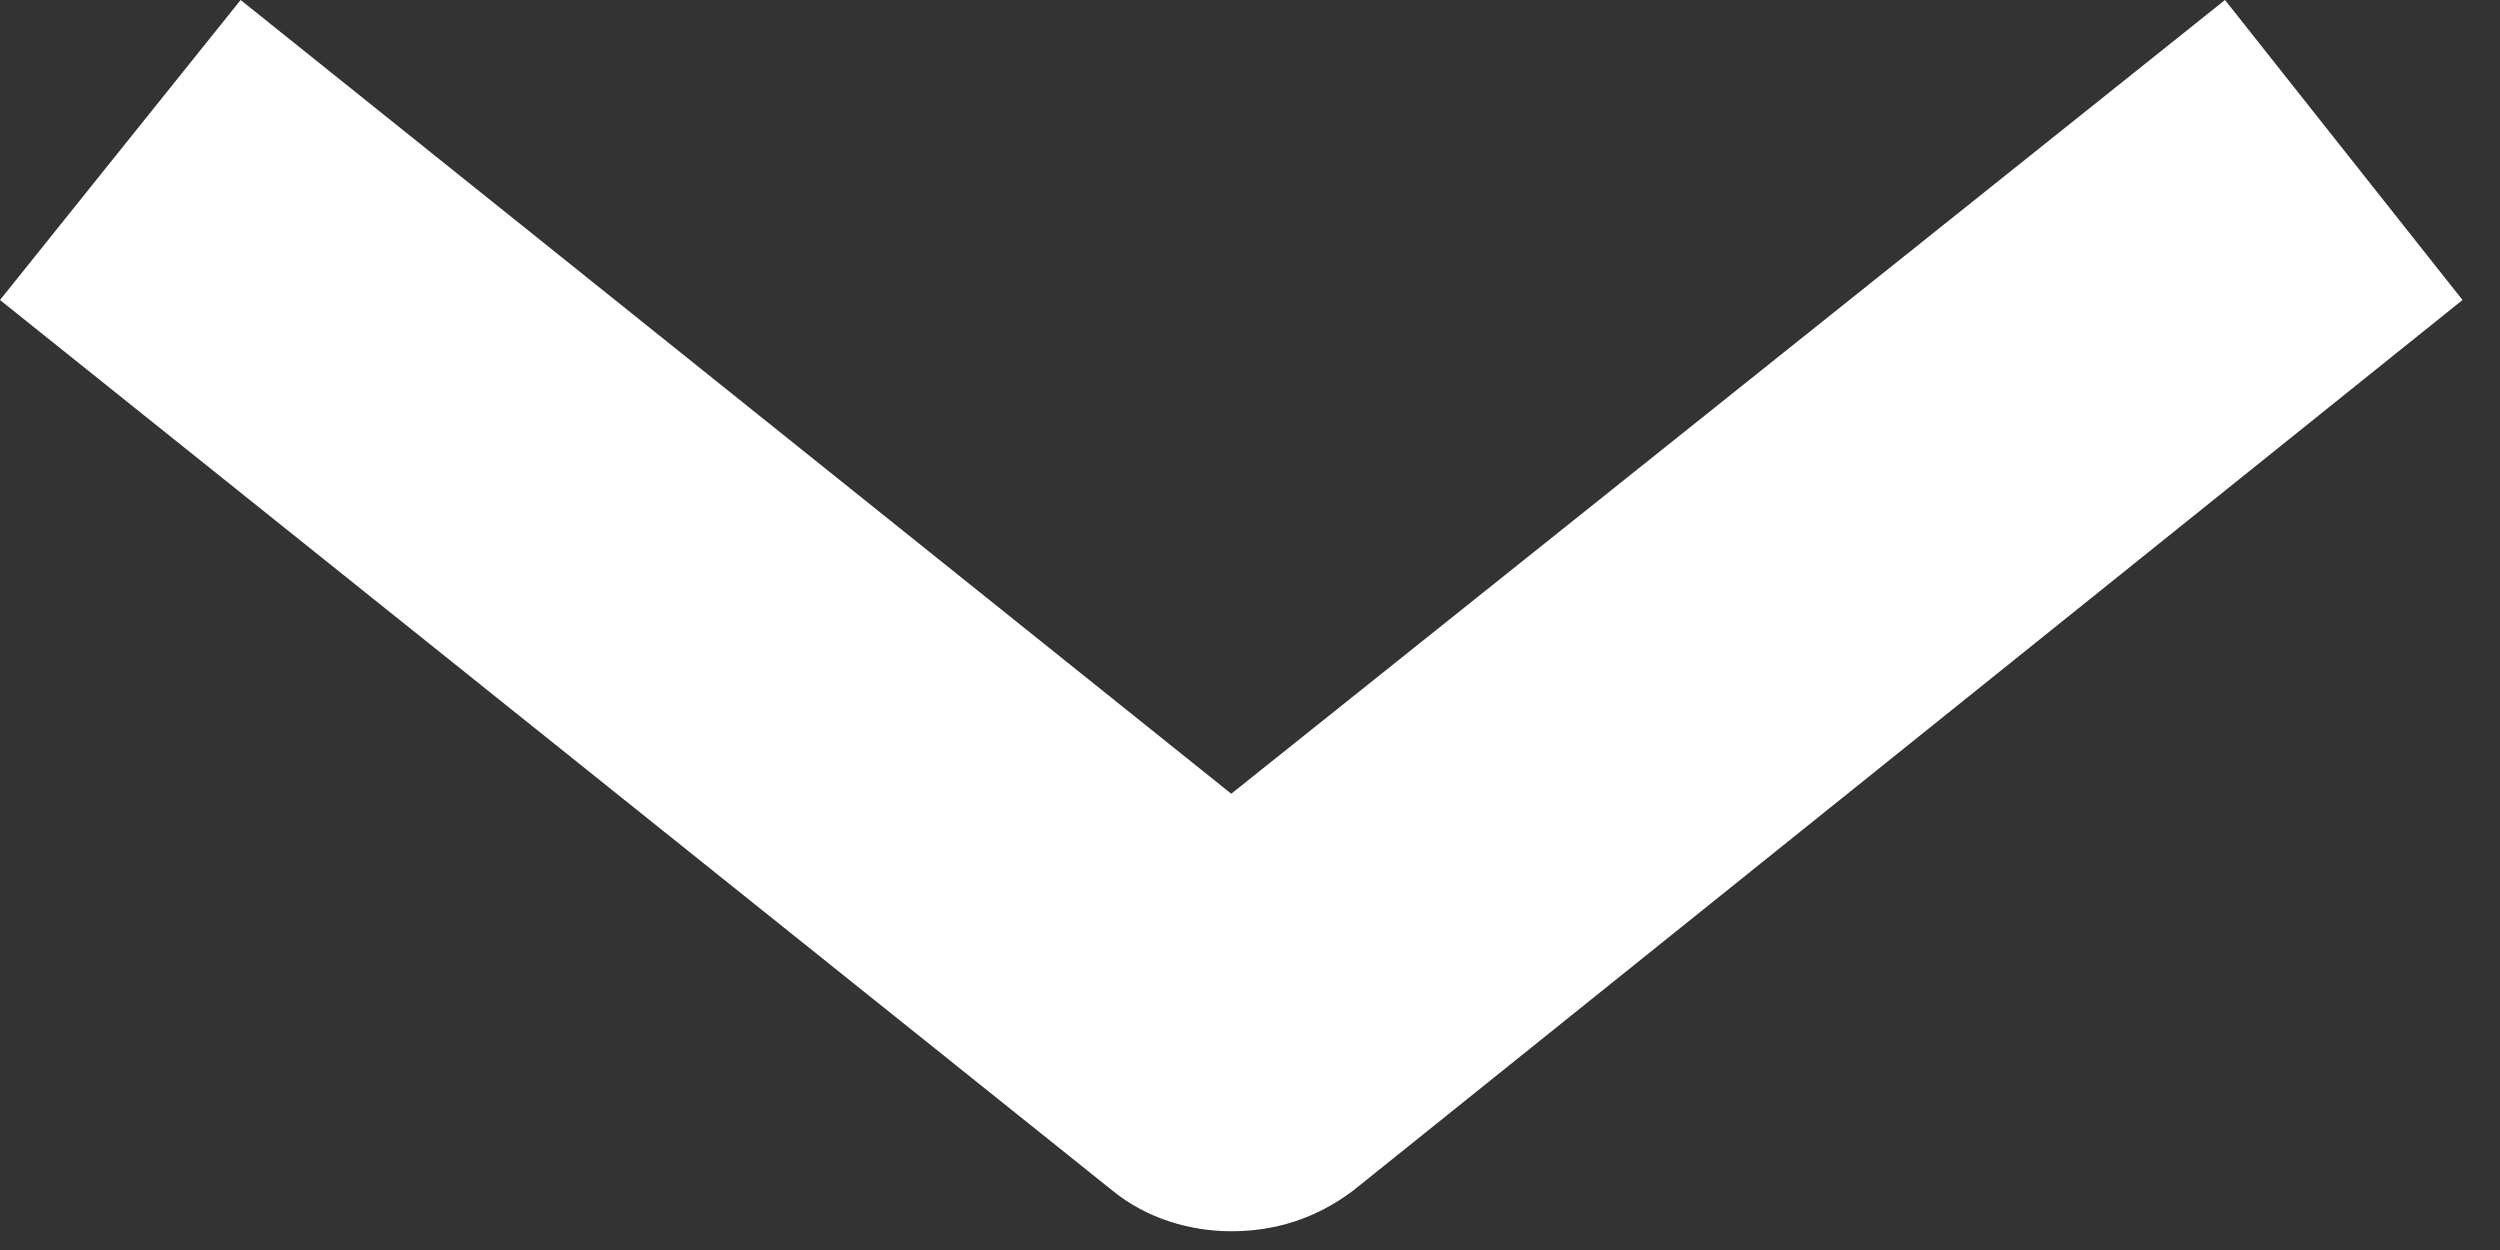 <svg id="SvgjsSvg1008" xmlns="http://www.w3.org/2000/svg" version="1.1" xmlns:xlink="http://www.w3.org/1999/xlink" xmlns:svgjs="http://svgjs.com/svgjs" width="8" height="4" viewBox="0 0 8 4"><rect x="0" y="0" width="8" height="4" fill="#333333" stroke="none"/><title>Shape</title><desc>Created with Avocode.</desc><defs id="SvgjsDefs1009"></defs><path id="SvgjsPath1010" d="M283.94 127.94C283.81 127.94 283.67 127.9 283.56 127.81L280 124.96L280.77 124L283.94 126.54L287.12 124L287.88 124.96L284.33 127.81C284.21 127.9 284.08 127.94 283.94 127.94Z " fill="#ffffff" fill-opacity="1" transform="matrix(1,0,0,1,-280,-124)"></path></svg>
